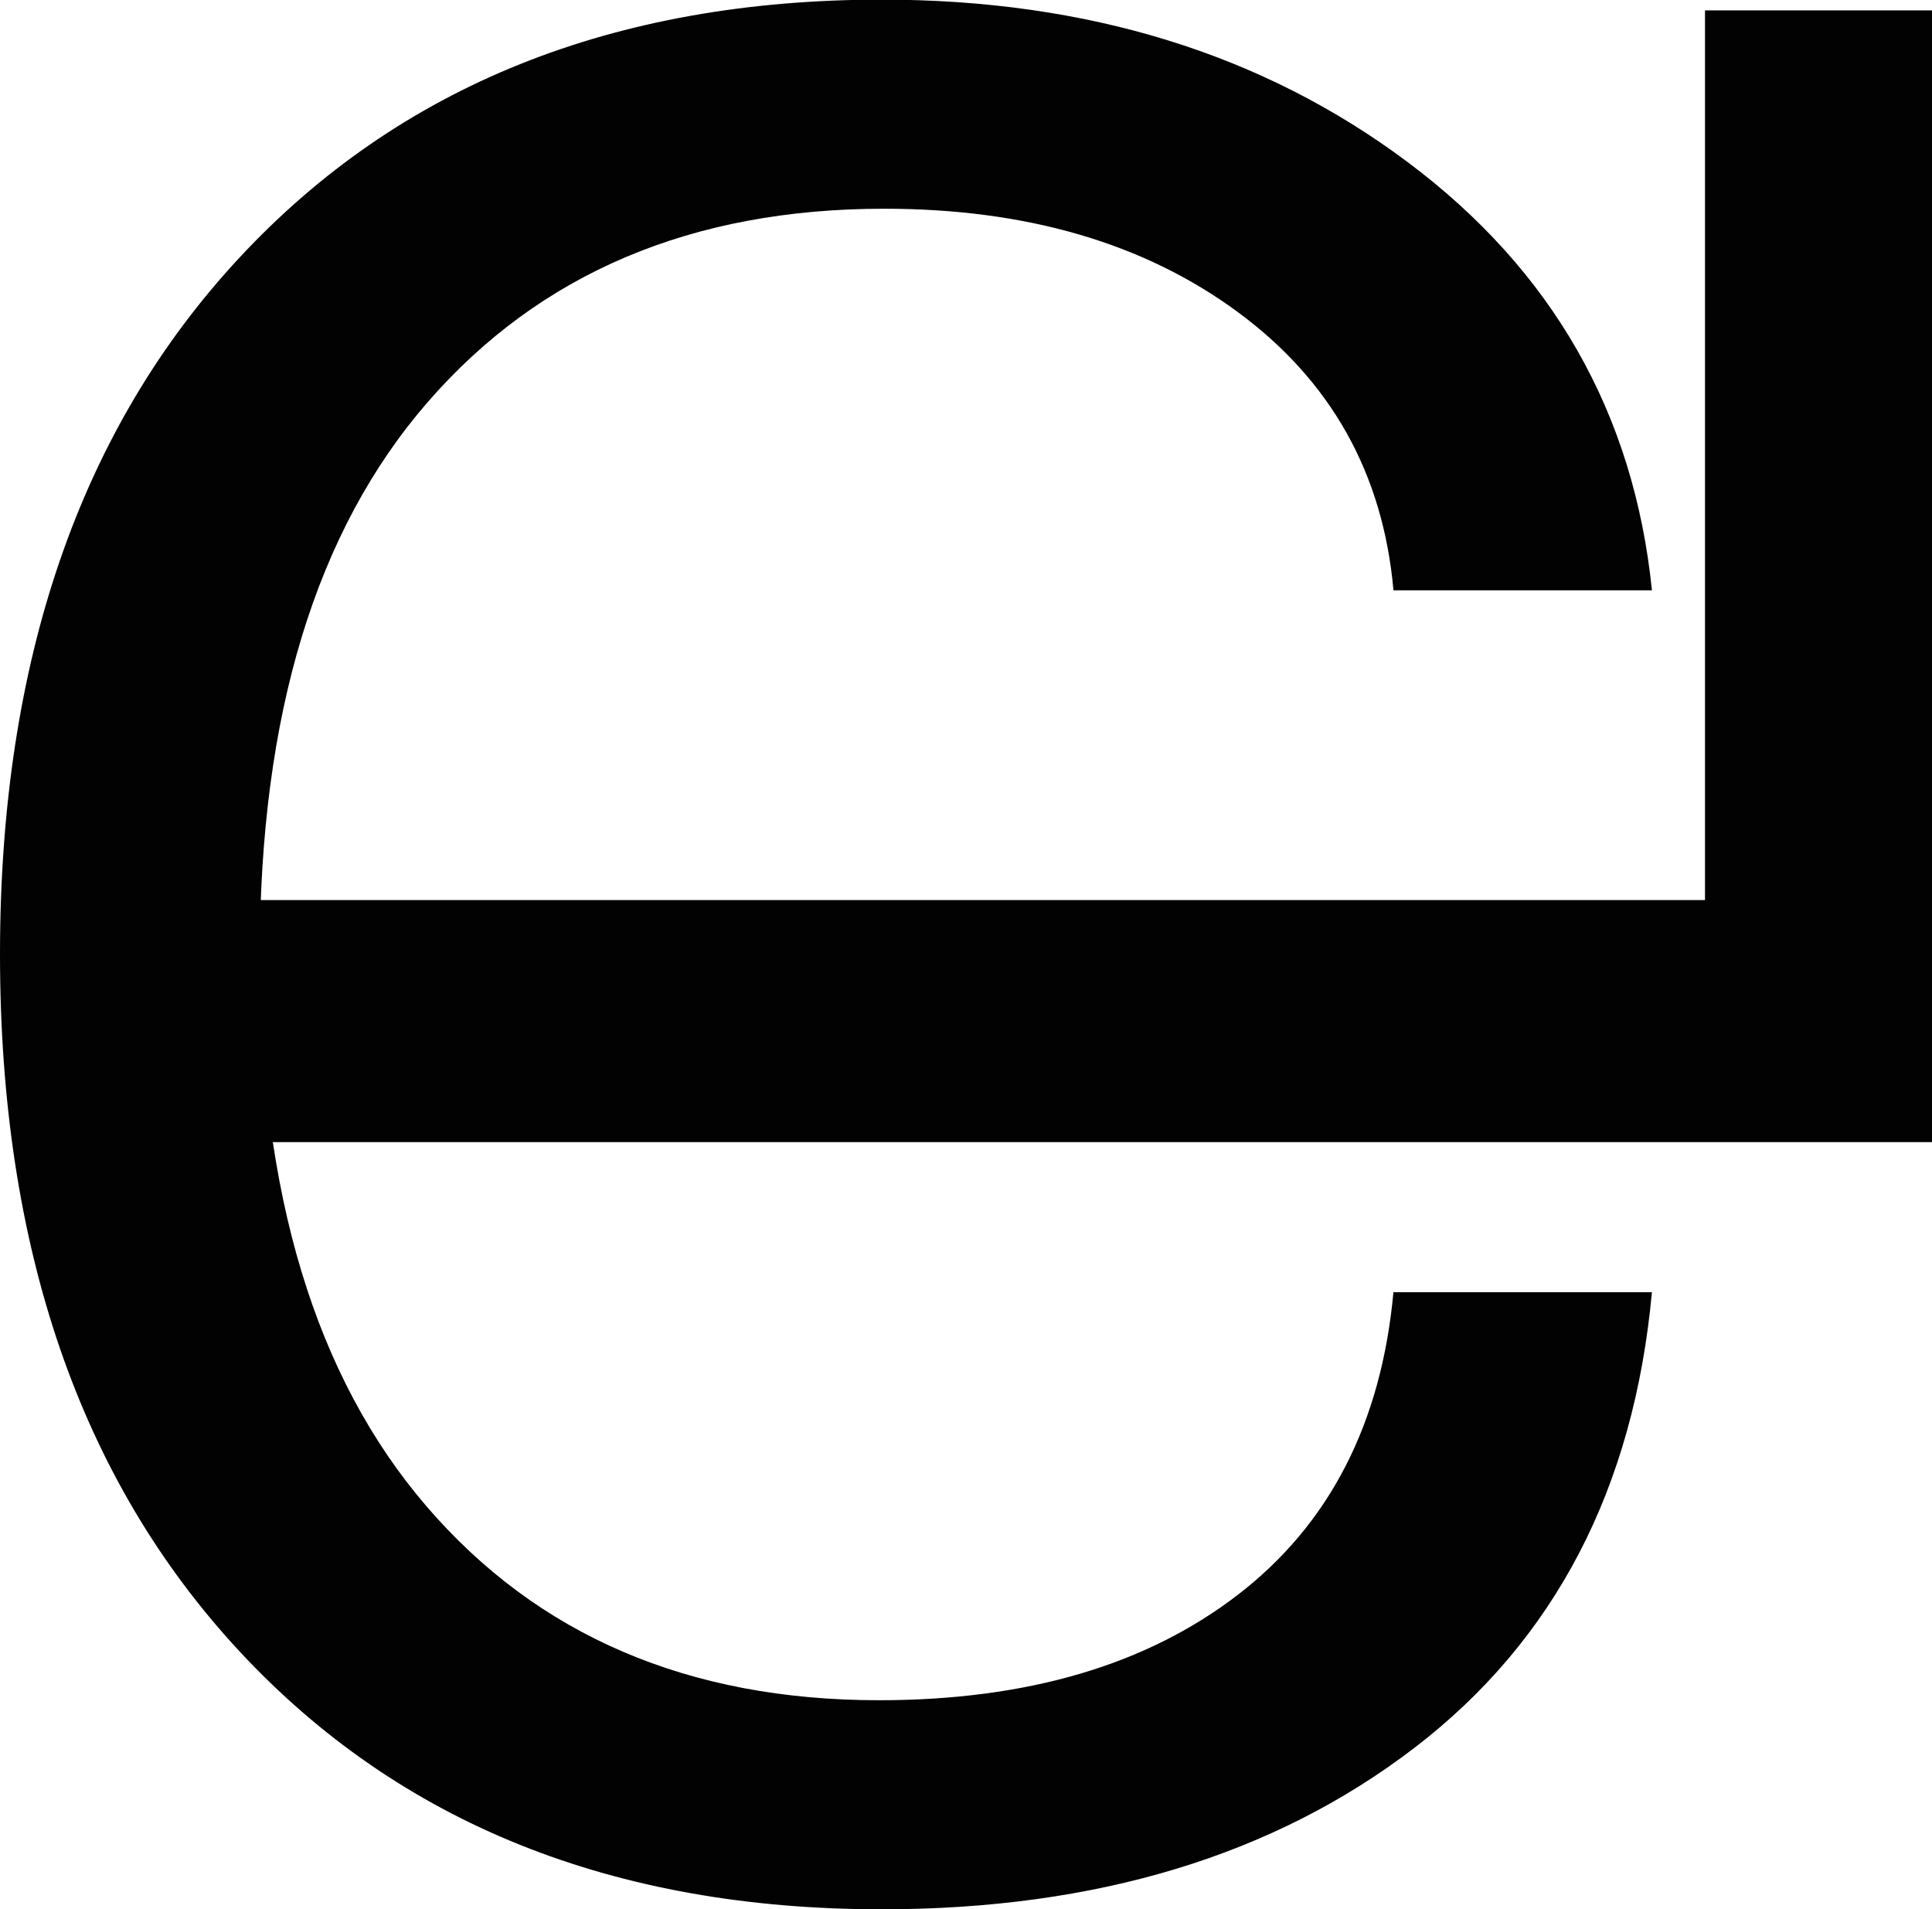<svg xmlns="http://www.w3.org/2000/svg" id="svg1" viewBox="0 0 509.89 503.85"><defs><style>.cls-1{isolation:isolate;}.cls-2{fill:#020202;}</style></defs><g id="text1" class="cls-1"><g class="cls-1"><path class="cls-2" d="M254.77,636q-106.11,0-169.38-68t-63.28-184q0-116,63.28-183.95t169.38-68q81.54,0,138.85,42.88t64.47,113H389.87q-4.11-46.2-41.11-73.45t-93.31-27.25q-76.08,0-120.43,51T90.67,384.07q0,94.41,44,145.58t119.41,51.18q58.66,0,94.84-27.92t40.94-79.76h68.22q-7.15,77.76-62.77,120.31T254.77,636Z" transform="translate(-22.11 -132.15)"></path></g></g><g id="text2" class="cls-1"><g class="cls-1"><path class="cls-2" d="M532,134.89V433.55H27.22V369.67H472.09V134.89Z" transform="translate(-22.11 -132.15)"></path></g></g></svg>